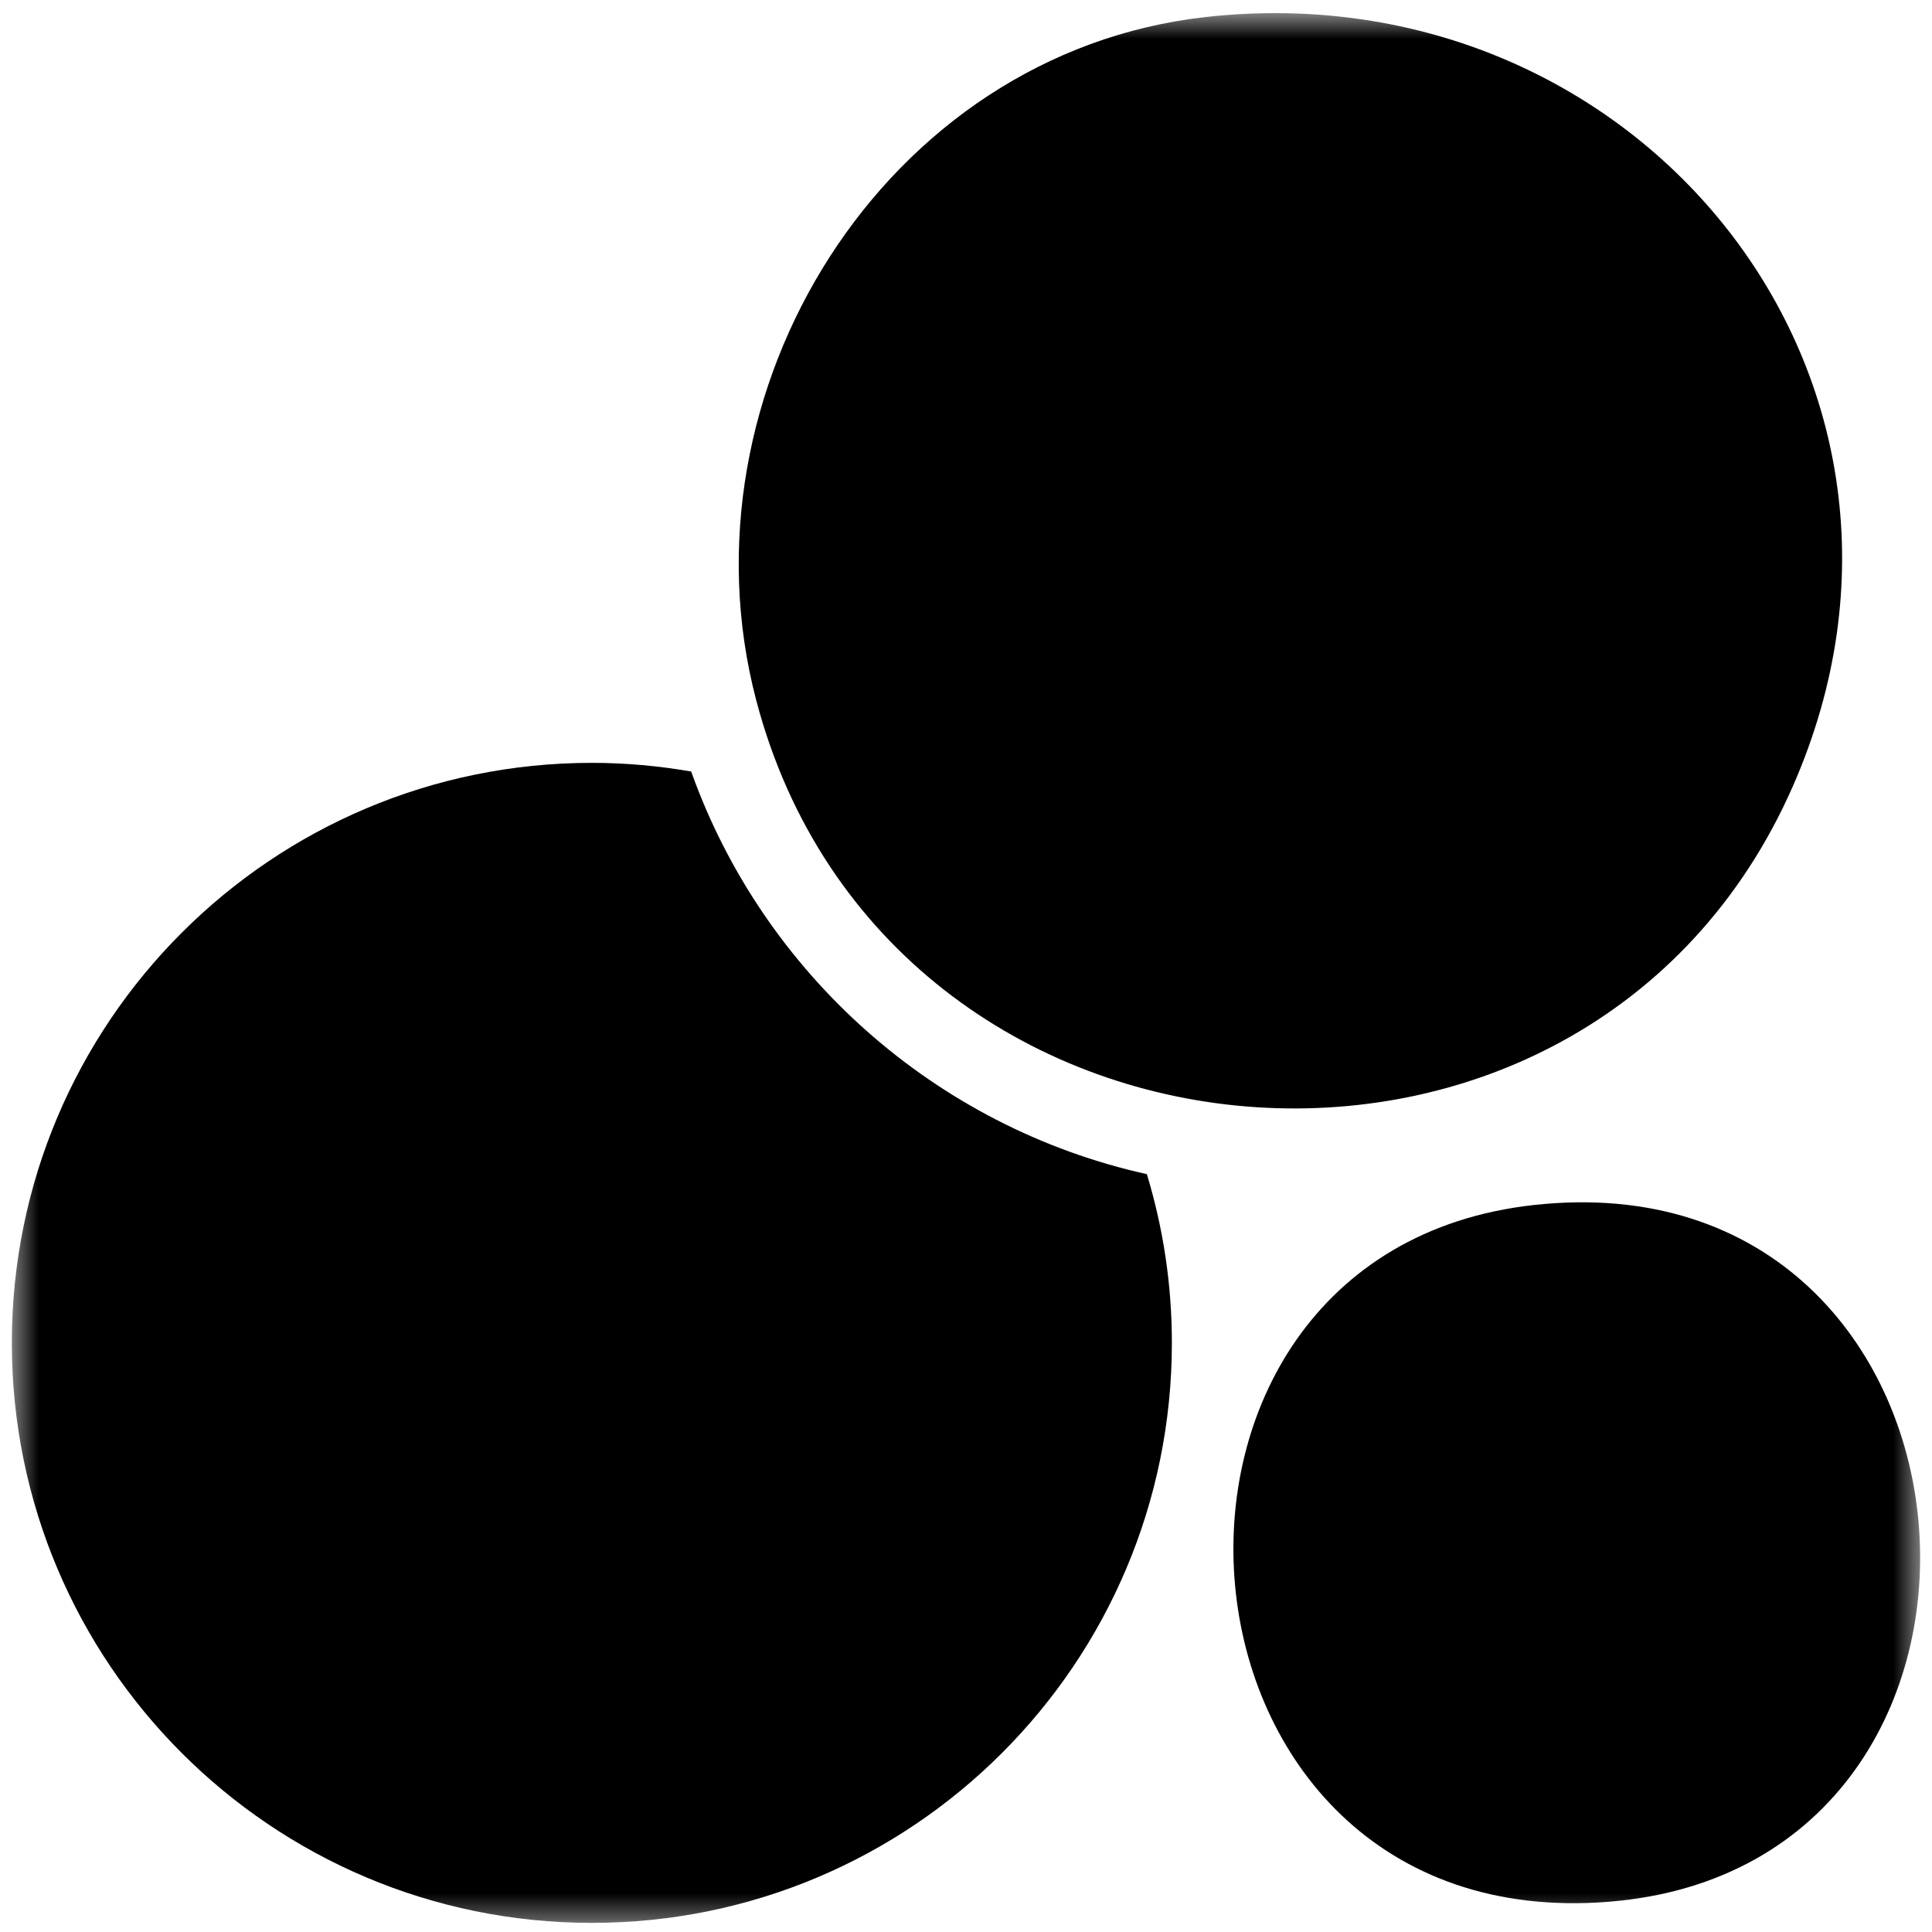 <svg width="75" height="75" viewBox="0 0 75 75" fill="none" xmlns="http://www.w3.org/2000/svg">
<mask id="mask0_73_89" style="mask-type:alpha" maskUnits="userSpaceOnUse" x="0" y="0" width="75" height="75">
<rect x="0.46" y="0.51" width="74.079" height="74.136" fill="#D9D9D9"/>
</mask>
<g mask="url(#mask0_73_89)">
<path d="M46.788 0.663C63.62 -1.231 76.534 14.742 69.597 30.525C61.575 48.775 34.427 46.532 29.353 27.171C26.22 15.216 34.311 2.067 46.788 0.663Z" fill="black"/>
<path d="M59.538 46.779C77.873 44.754 80.059 72.427 62.442 73.827C44.583 75.247 42.609 48.649 59.538 46.779Z" fill="black"/>
<path d="M26.831 29.95C25.578 29.733 24.291 29.614 22.976 29.614C10.541 29.614 0.46 39.695 0.46 52.13C0.46 64.565 10.541 74.646 22.976 74.646C35.411 74.646 45.492 64.565 45.492 52.13C45.492 49.852 45.151 47.654 44.521 45.581C36.289 43.754 29.622 37.773 26.831 29.95Z" fill="black"/>
</g>
</svg>
